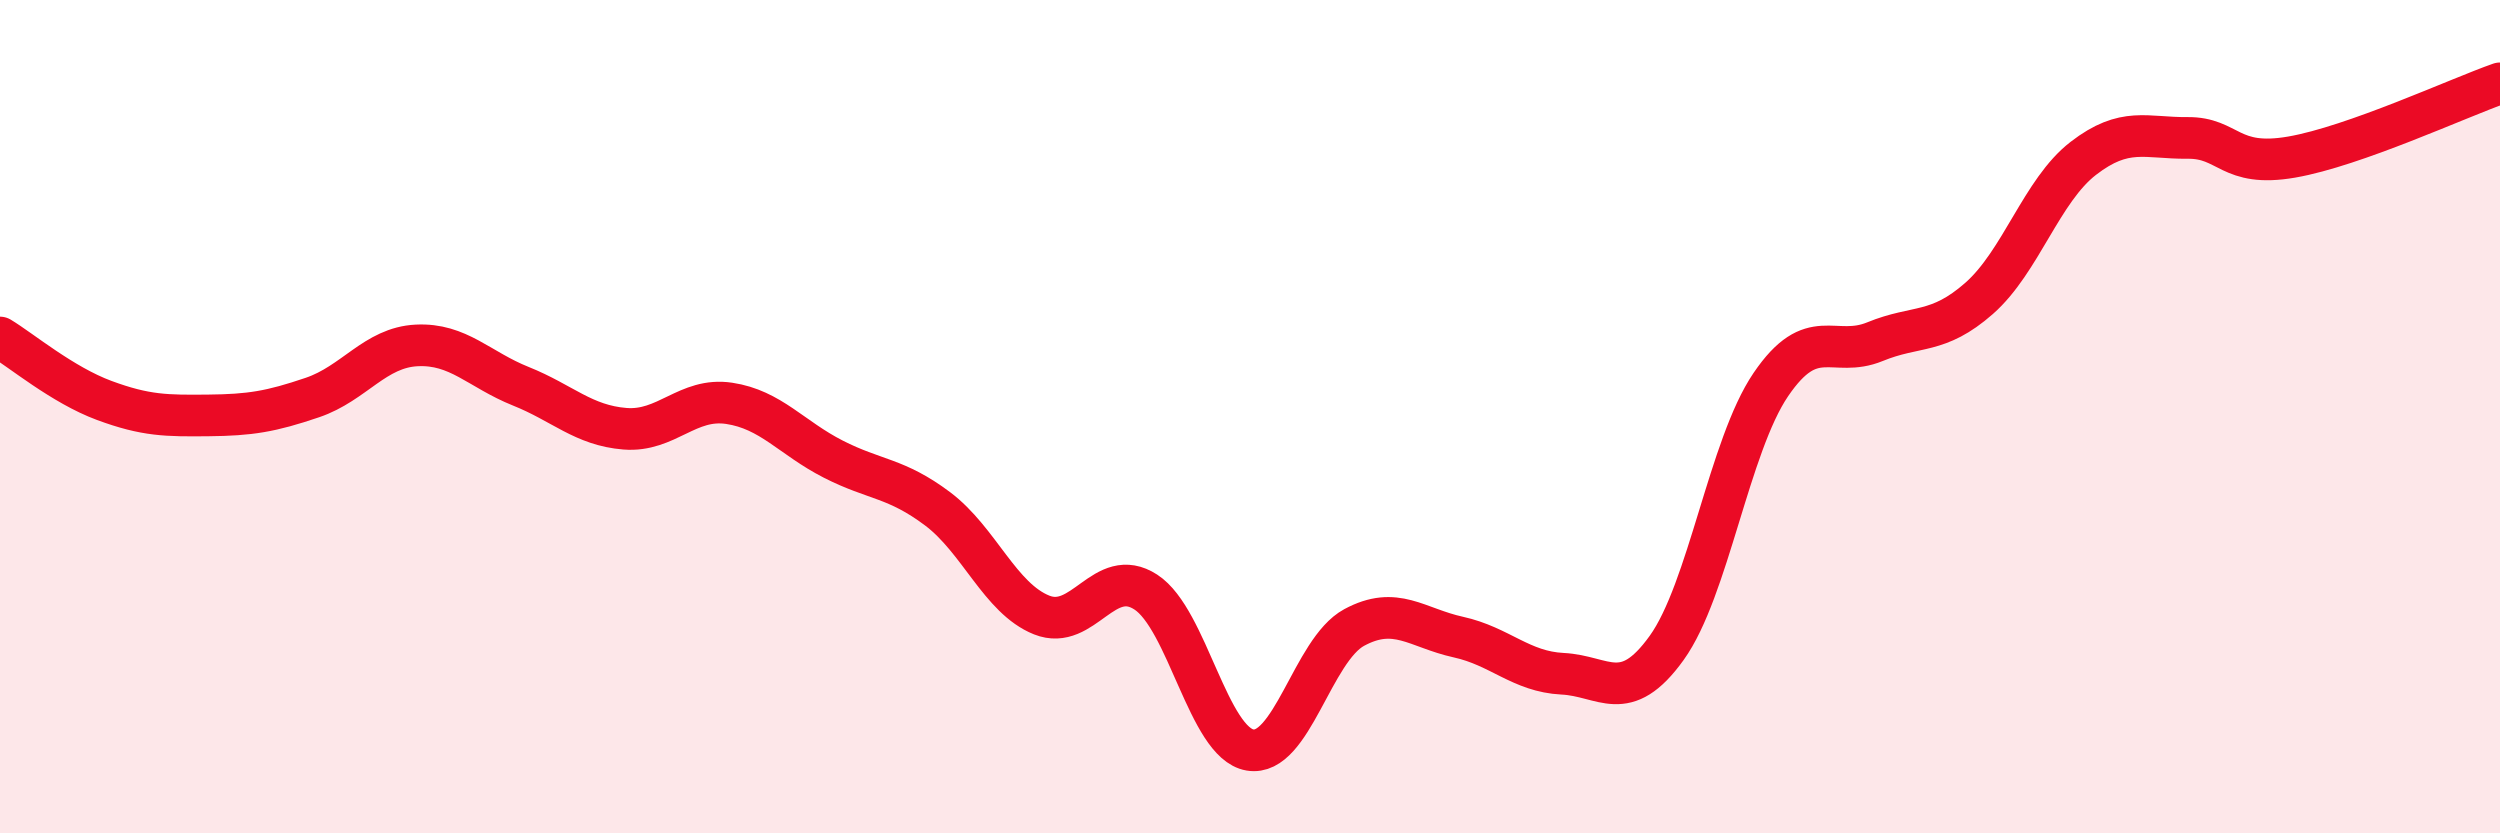 
    <svg width="60" height="20" viewBox="0 0 60 20" xmlns="http://www.w3.org/2000/svg">
      <path
        d="M 0,8.1 C 0.5,8.4 1.5,9.24 2.5,9.61 C 3.5,9.98 4,9.98 5,9.97 C 6,9.96 6.5,9.88 7.5,9.54 C 8.5,9.2 9,8.34 10,8.29 C 11,8.24 11.5,8.87 12.5,9.27 C 13.5,9.67 14,10.21 15,10.29 C 16,10.37 16.5,9.53 17.5,9.68 C 18.5,9.83 19,10.51 20,11.02 C 21,11.53 21.5,11.46 22.5,12.21 C 23.5,12.96 24,14.36 25,14.76 C 26,15.16 26.5,13.56 27.5,14.21 C 28.5,14.86 29,17.83 30,18 C 31,18.17 31.5,15.6 32.5,15.06 C 33.5,14.52 34,15.07 35,15.29 C 36,15.51 36.5,16.12 37.5,16.17 C 38.5,16.22 39,16.94 40,15.55 C 41,14.16 41.5,10.7 42.5,9.23 C 43.5,7.76 44,8.61 45,8.2 C 46,7.79 46.5,8.04 47.5,7.16 C 48.5,6.28 49,4.57 50,3.8 C 51,3.03 51.5,3.32 52.5,3.31 C 53.5,3.3 53.5,4.03 55,3.77 C 56.5,3.51 59,2.35 60,2L60 20L0 20Z"
        fill="#EB0A25"
        opacity="0.1"
        stroke-linecap="round"
        stroke-linejoin="round"
      />
      <path
        d="M 0,8.1 C 0.5,8.4 1.5,9.24 2.5,9.61 C 3.5,9.98 4,9.98 5,9.97 C 6,9.96 6.5,9.88 7.5,9.54 C 8.5,9.2 9,8.34 10,8.29 C 11,8.24 11.5,8.87 12.5,9.27 C 13.5,9.67 14,10.21 15,10.29 C 16,10.37 16.5,9.53 17.5,9.68 C 18.5,9.83 19,10.51 20,11.02 C 21,11.53 21.5,11.46 22.5,12.21 C 23.5,12.96 24,14.36 25,14.76 C 26,15.16 26.5,13.56 27.5,14.21 C 28.5,14.86 29,17.83 30,18 C 31,18.17 31.5,15.6 32.5,15.06 C 33.5,14.52 34,15.07 35,15.29 C 36,15.51 36.5,16.12 37.5,16.17 C 38.5,16.22 39,16.94 40,15.55 C 41,14.16 41.5,10.7 42.5,9.23 C 43.5,7.76 44,8.61 45,8.2 C 46,7.79 46.5,8.04 47.5,7.16 C 48.5,6.28 49,4.57 50,3.8 C 51,3.03 51.5,3.32 52.5,3.31 C 53.5,3.3 53.5,4.03 55,3.77 C 56.5,3.51 59,2.35 60,2"
        stroke="#EB0A25"
        stroke-width="1"
        fill="none"
        stroke-linecap="round"
        stroke-linejoin="round"
      />
    </svg>
  